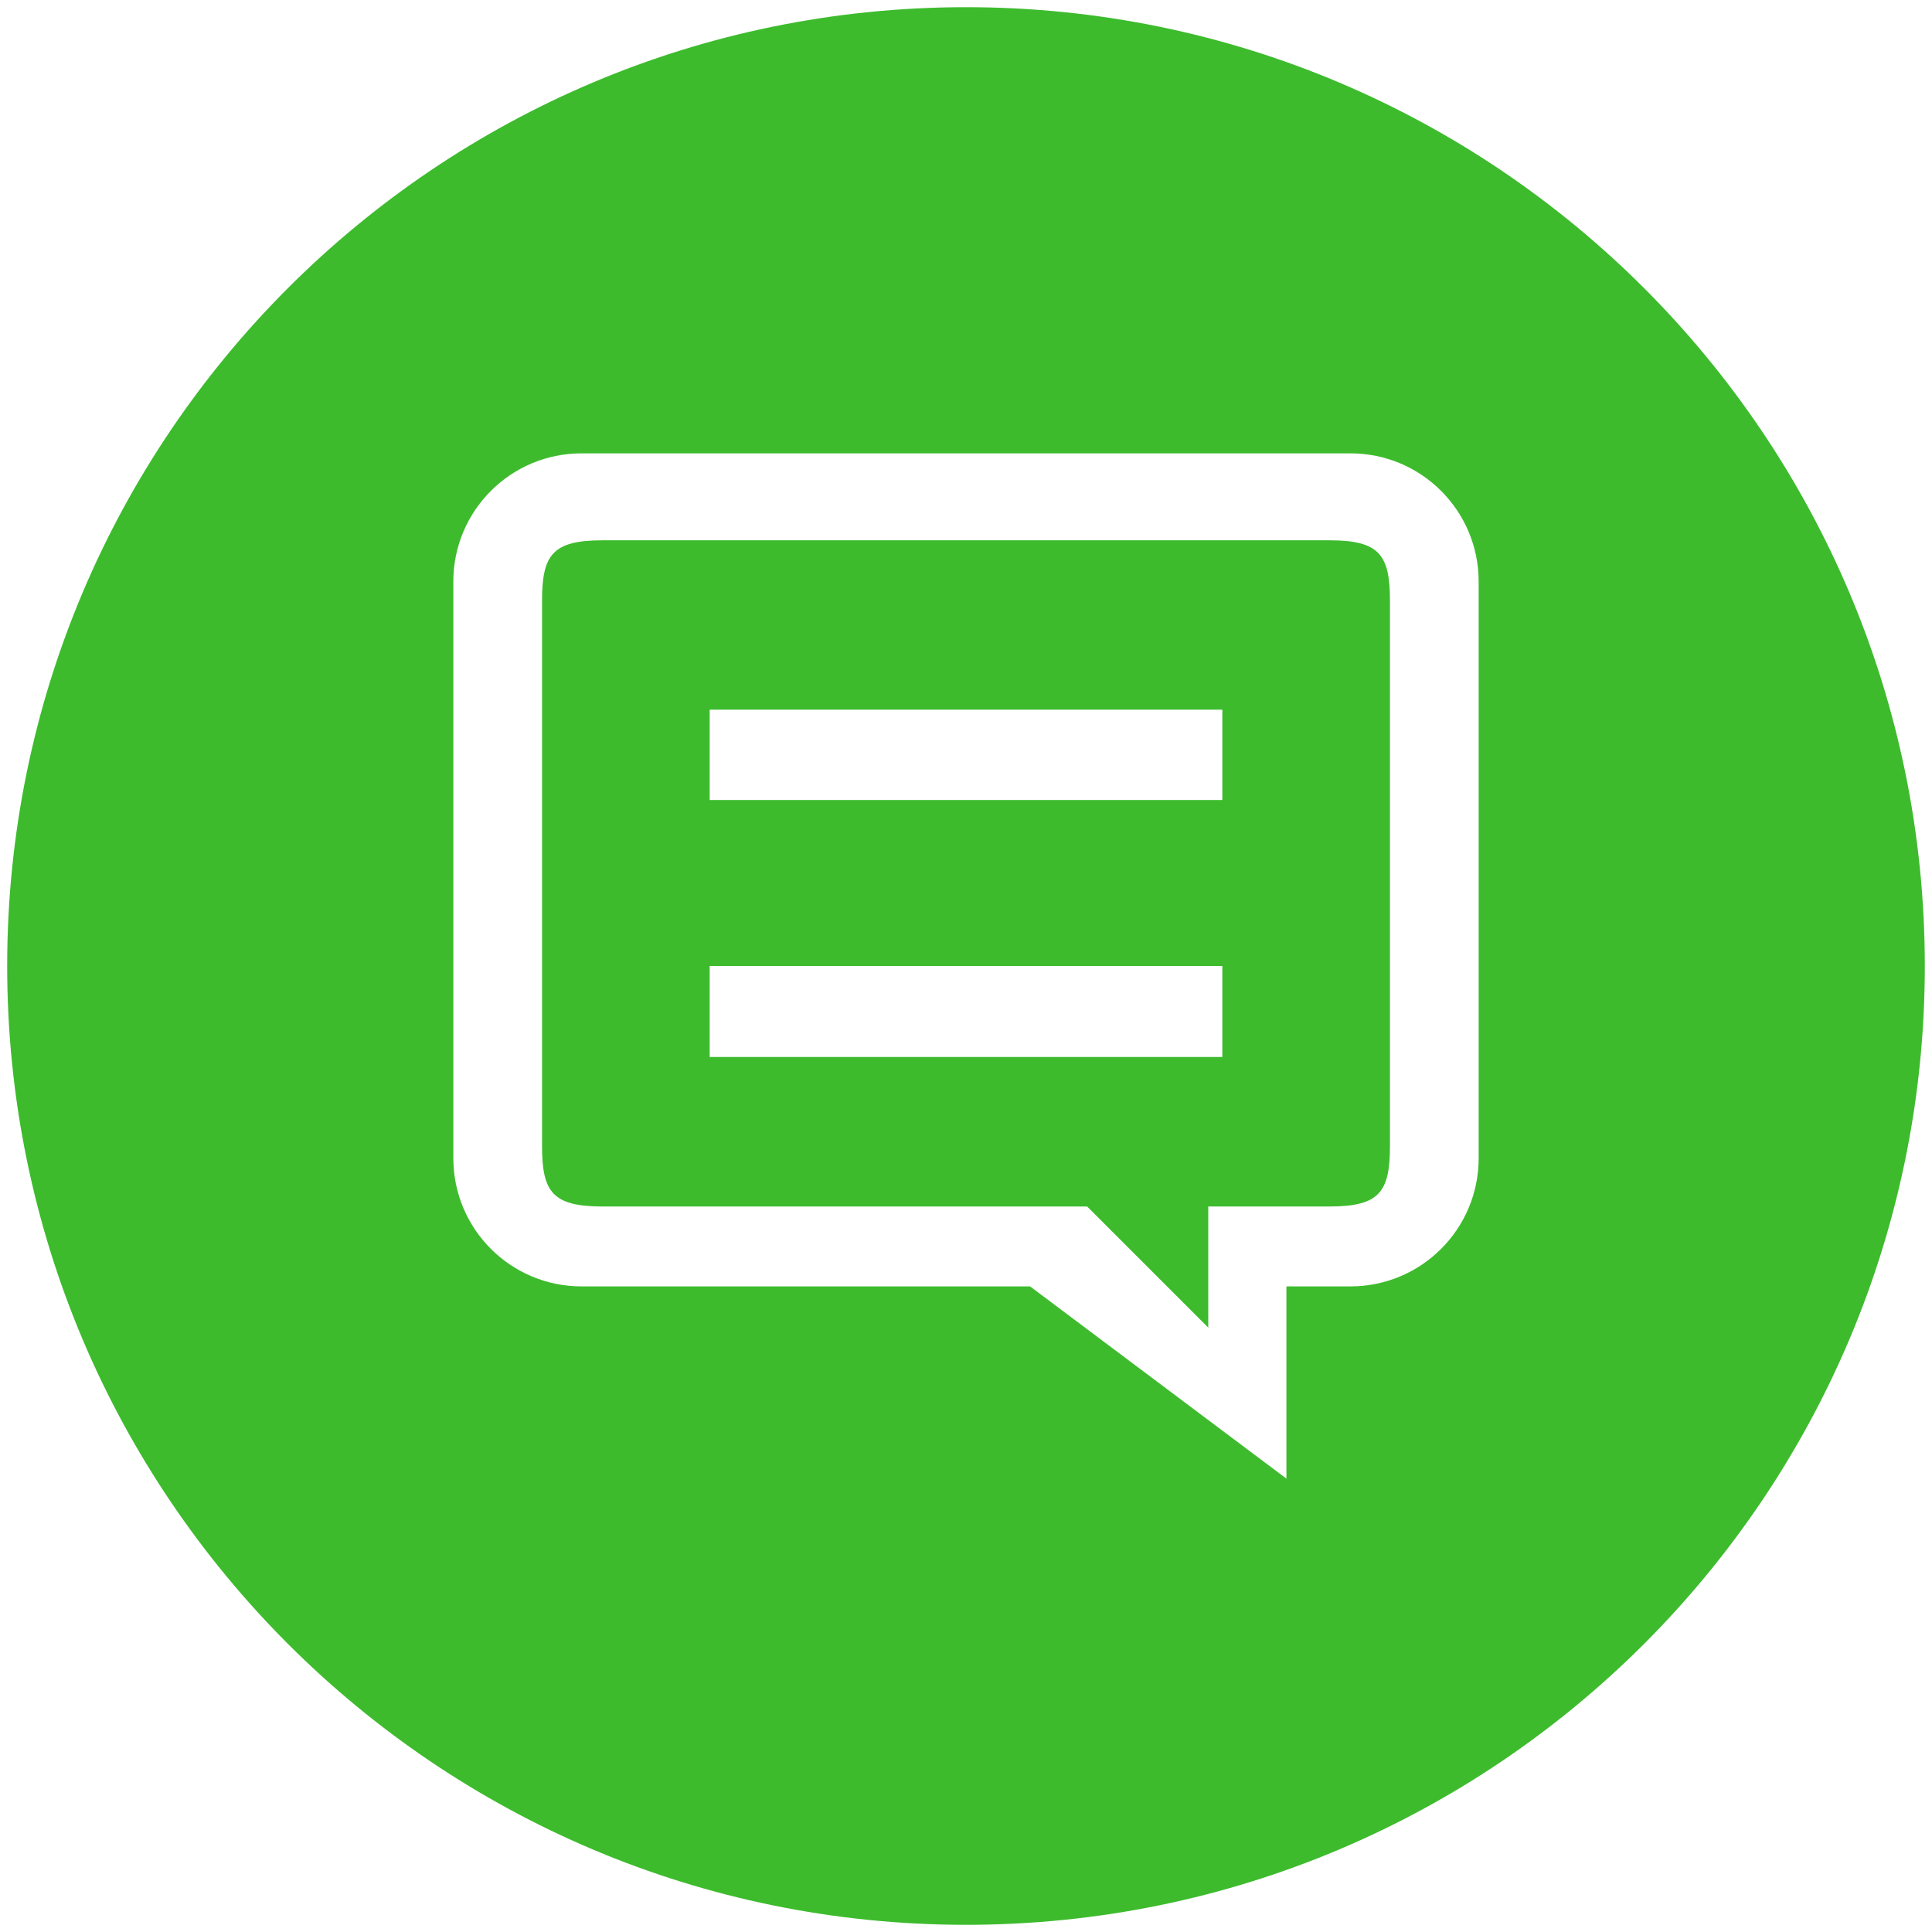 <?xml version="1.0" standalone="no"?><!DOCTYPE svg PUBLIC "-//W3C//DTD SVG 1.1//EN" "http://www.w3.org/Graphics/SVG/1.1/DTD/svg11.dtd"><svg t="1713797649758" class="icon" viewBox="0 0 1024 1024" version="1.1" xmlns="http://www.w3.org/2000/svg" p-id="45133" xmlns:xlink="http://www.w3.org/1999/xlink" width="128" height="128"><path d="M512 3.812C231.333 3.812 3.808 231.334 3.808 512S231.333 1020.192 511.999 1020.192 1020.19 792.667 1020.19 512 792.665 3.81 512 3.81z m271.72 610.08c0 37.509-30.416 67.925-67.93 67.925H681.825v101.893l-135.86-101.893H308.209c-37.513 0-67.93-30.416-67.93-67.925V308.218c0-37.515 30.416-67.928 67.93-67.928h407.58c37.513 0 67.93 30.413 67.93 67.928v305.673z" fill="#3dbb2d" p-id="45134"></path><path d="M704.606 286.37H319.392c-26.582 0-32.101 7.711-32.101 32.1V607.369c0 24.387 5.52 32.101 32.101 32.101h256.808l64.205 64.198v-64.198h64.201c26.583 0 32.101-7.714 32.101-32.101V318.469c0-24.389-5.518-32.099-32.101-32.099z m-56.747 273.857H376.139V512h271.721v48.228z m0-136.215H376.139v-47.866h271.721v47.866z" fill="#3dbb2d" p-id="45135"></path></svg>